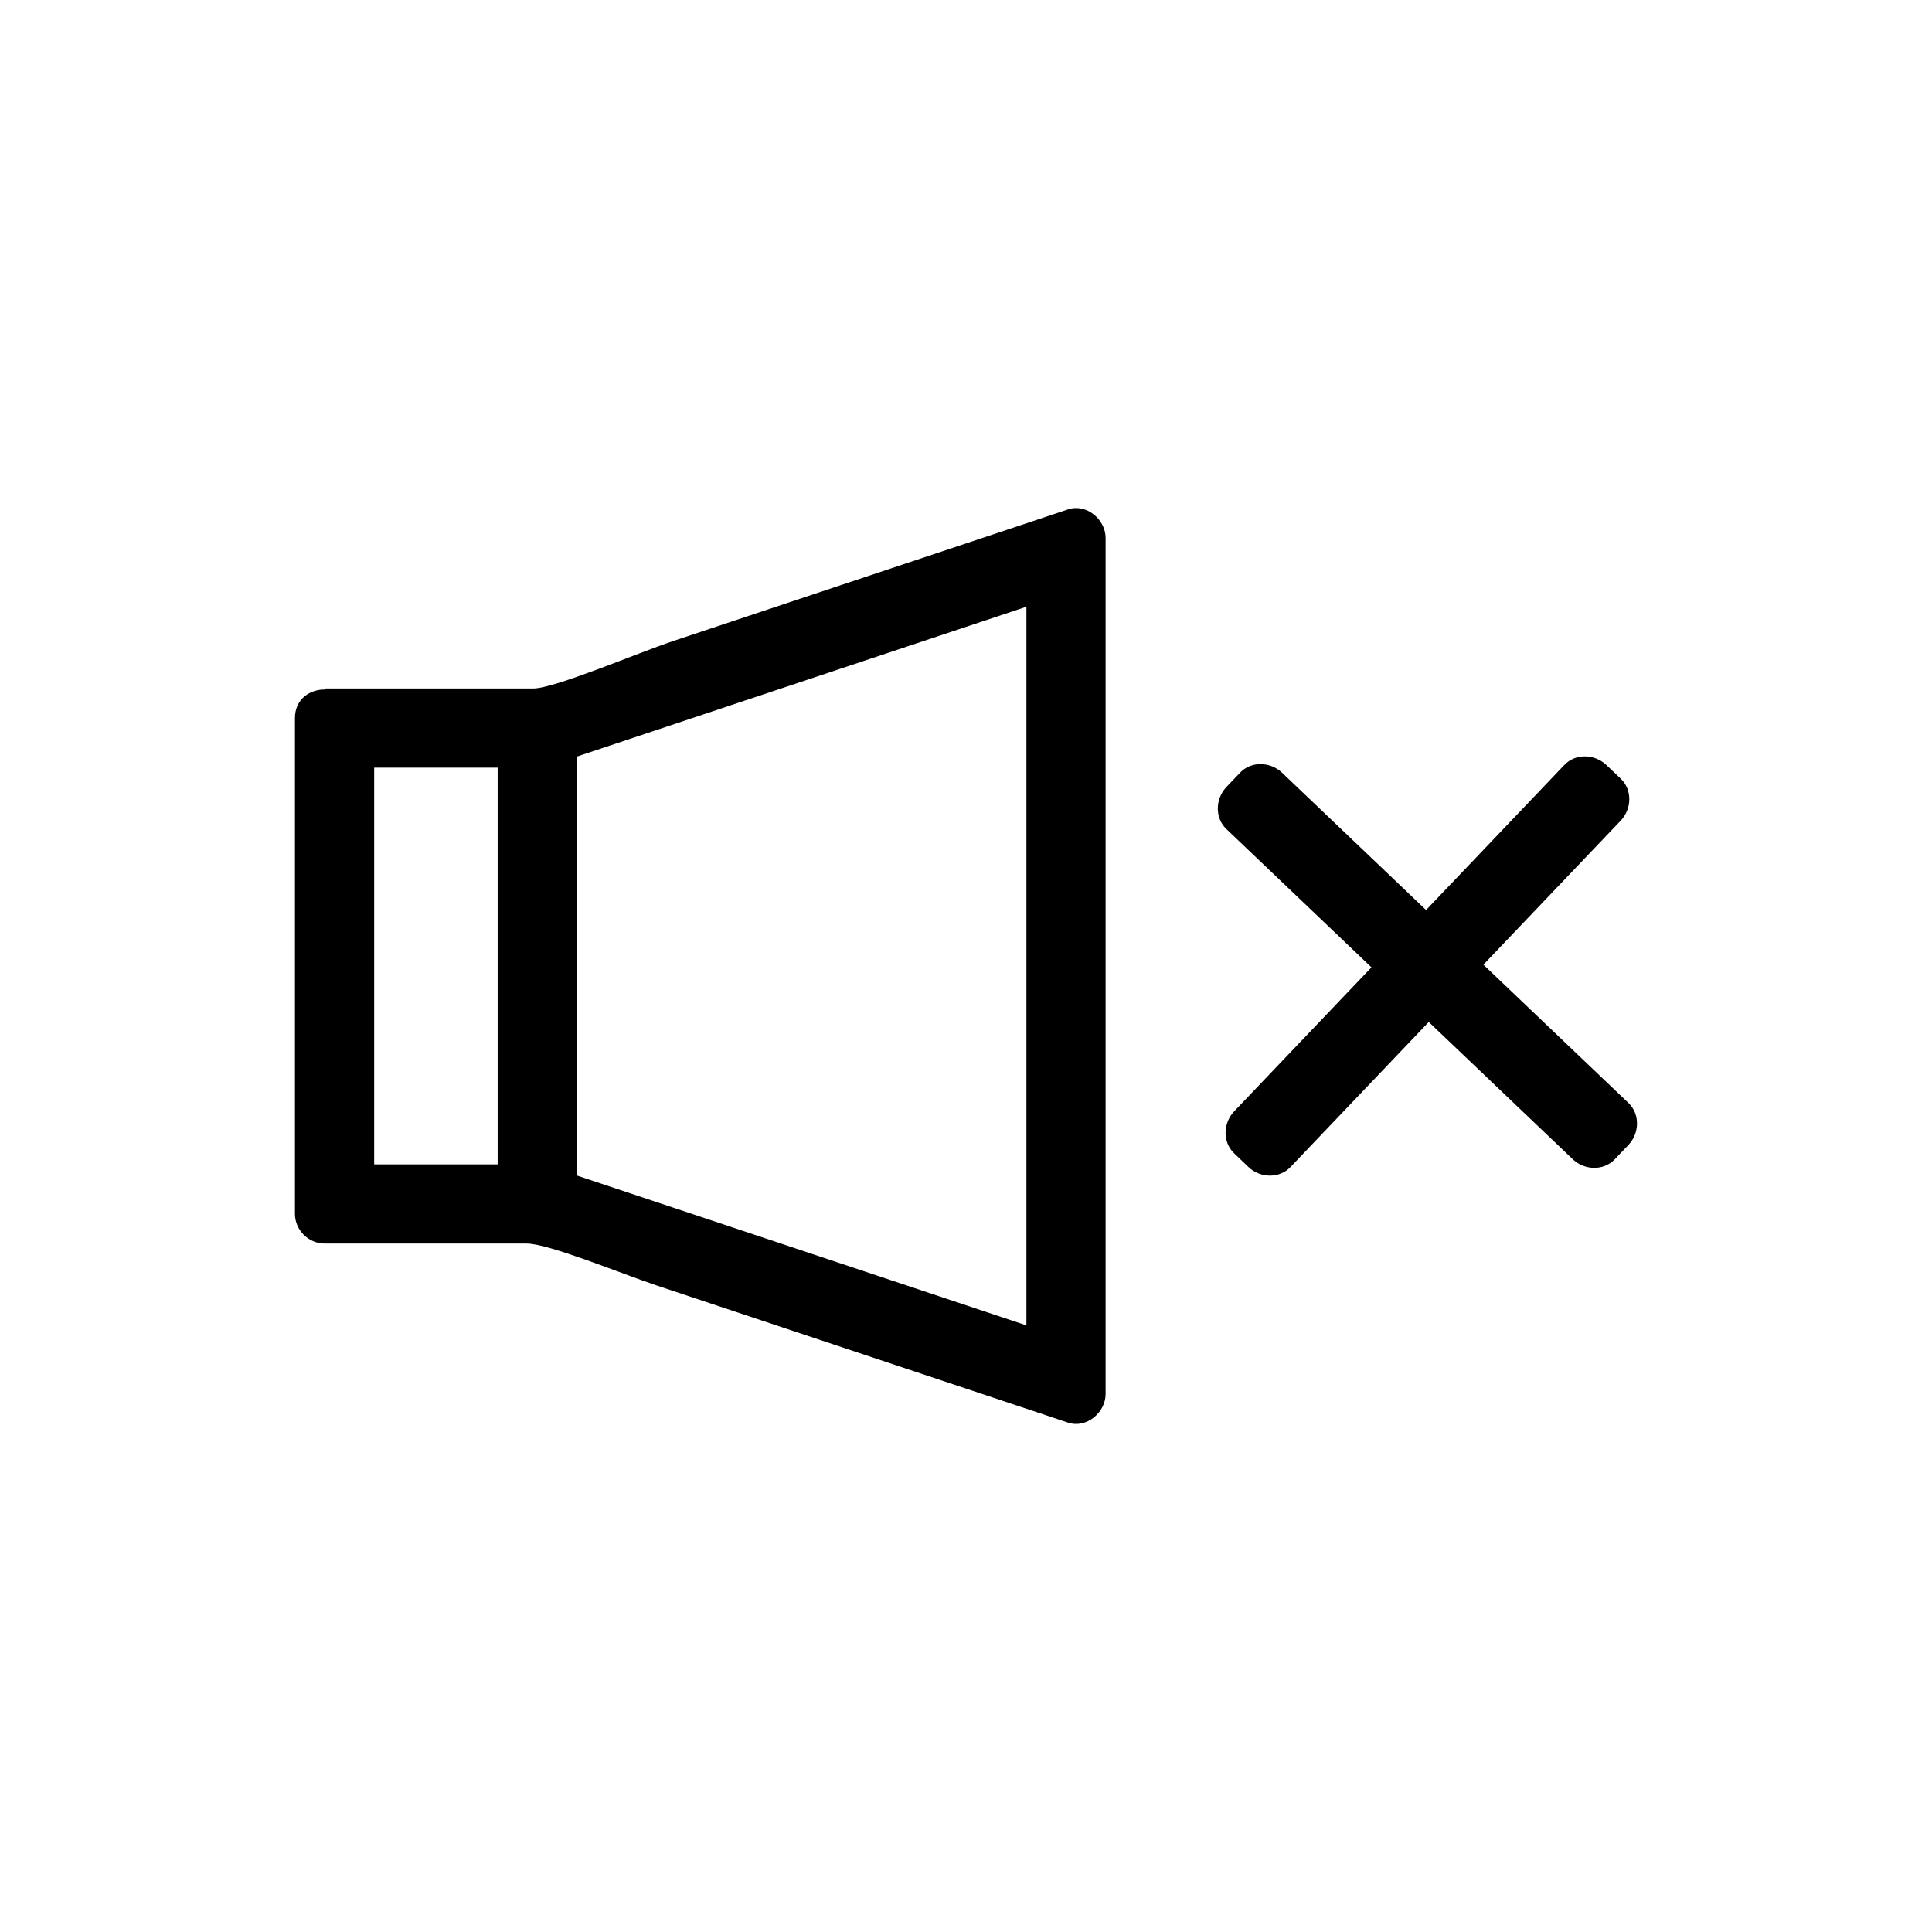<?xml version="1.0" encoding="UTF-8"?>
<!-- The Best Svg Icon site in the world: iconSvg.co, Visit us! https://iconsvg.co -->
<svg fill="#000000" width="800px" height="800px" version="1.1" viewBox="144 144 512 512" xmlns="http://www.w3.org/2000/svg">
 <g>
  <path d="m427.04 279c-34.875 11.625-69.746 23.25-104.62 34.875-9.469 3.152-31.438 12.578-37.113 12.578h-55.273c0.094 0.094 0.184 0.184 0.273 0.273-4.023-0.121-8.145 2.398-8.145 7.594v0.004 131.36c0 4.289 3.578 7.871 7.871 7.871h53.508c5.879 0 25.023 7.961 34.574 11.141 36.305 12.105 72.617 24.203 108.92 36.312 4.902 1.637 9.961-2.684 9.961-7.59v-226.83c0.008-4.918-5.059-9.23-9.957-7.594zm-151.16 173.57h-32.723v-105.13h32.723v105.13zm140.13 42.668c-39.711-13.242-79.43-26.48-119.14-39.719v-111.02c39.711-13.234 79.43-26.473 119.14-39.711v190.45z"/>
  <path d="m575.55 436.29c-12.805-12.211-25.625-24.43-38.43-36.641 12.129-12.723 24.258-25.449 36.383-38.168 2.906-3.043 3.164-8.117 0-11.133-1.266-1.207-2.535-2.414-3.805-3.621-3.051-2.902-8.117-3.164-11.133 0-12.211 12.809-24.43 25.625-36.641 38.438-12.727-12.129-25.449-24.262-38.168-36.391-3.043-2.902-8.125-3.164-11.133 0-1.203 1.266-2.414 2.531-3.617 3.801-2.906 3.051-3.164 8.117 0 11.133 12.809 12.219 25.633 24.434 38.441 36.648-12.129 12.723-24.258 25.438-36.383 38.16-2.906 3.051-3.16 8.117 0 11.133 1.266 1.207 2.531 2.418 3.801 3.625 3.043 2.914 8.125 3.16 11.133 0 12.211-12.809 24.426-25.625 36.637-38.438 12.727 12.129 25.449 24.25 38.168 36.379 3.051 2.906 8.117 3.164 11.133 0 1.203-1.266 2.414-2.523 3.617-3.793 2.902-3.043 3.156-8.121-0.004-11.133z"/>
 </g>
</svg>